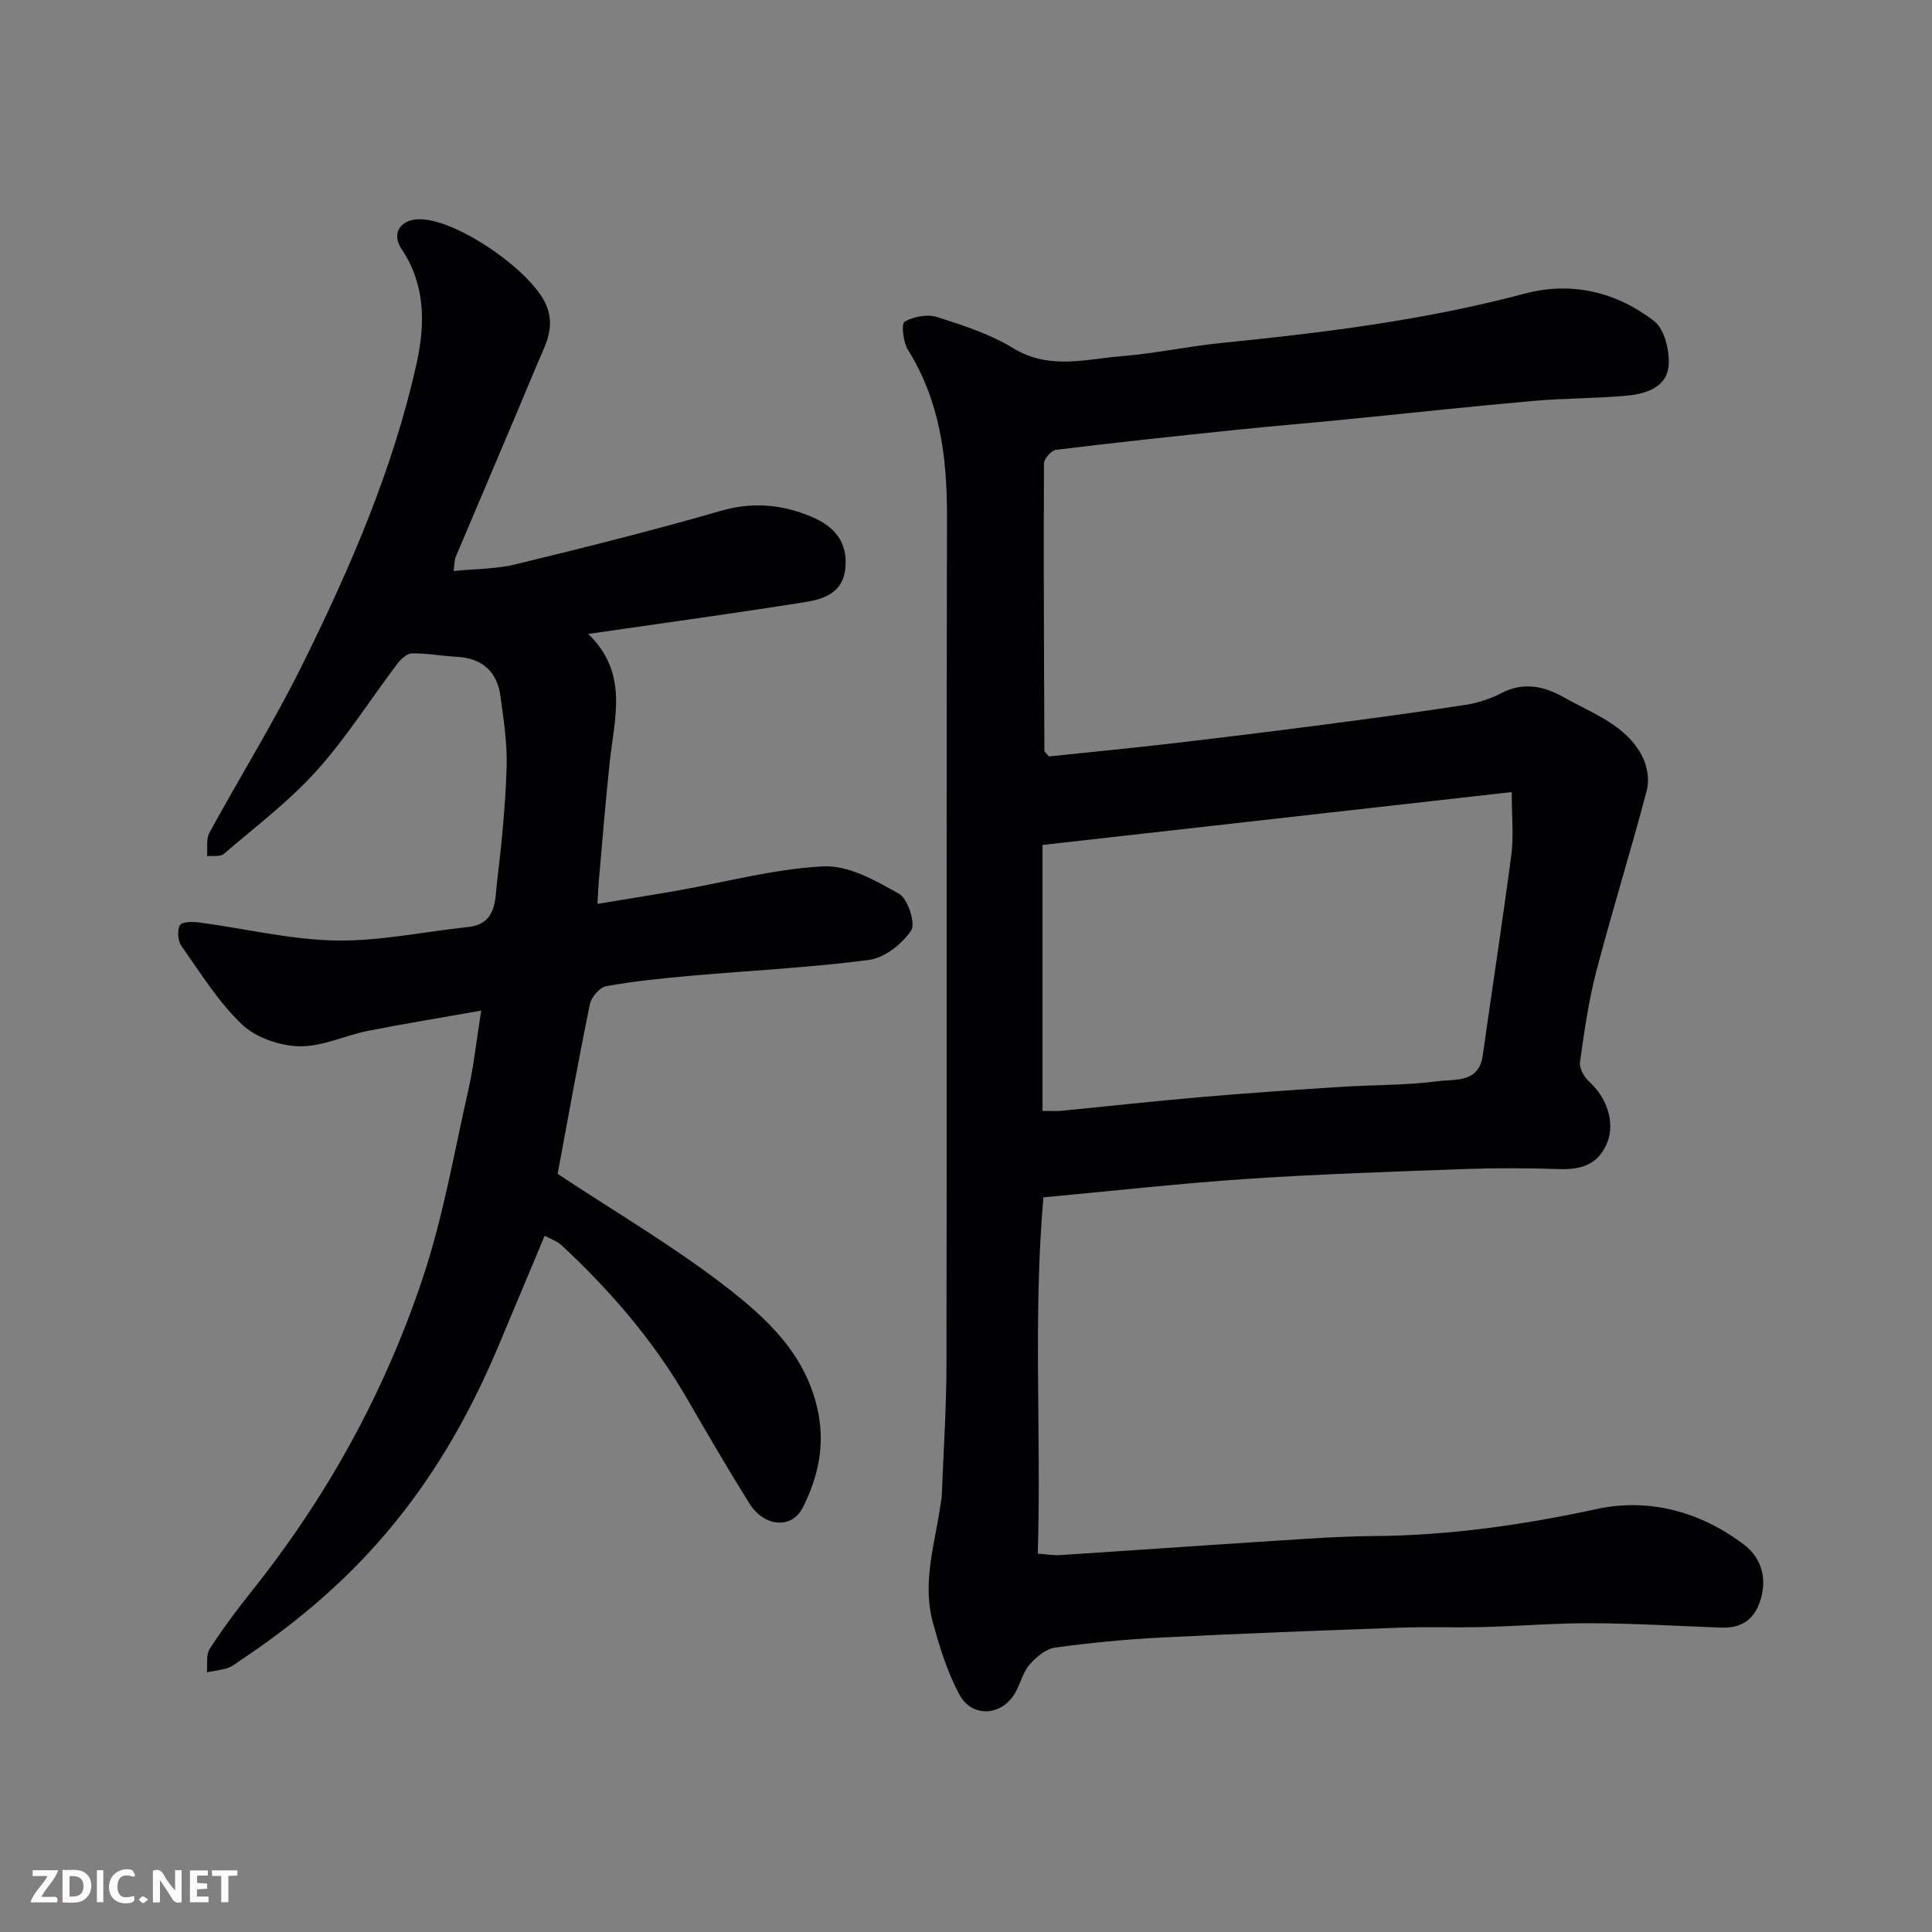 <svg enable-background="new 0 0 400 400" viewBox="0 0 400 400" xmlns="http://www.w3.org/2000/svg"><rect x="0" y="0" width="400" height="400" fill="#808080" stroke="none"/><path d="m217.17 156.61c8.36-.88 16.66-1.67 24.93-2.63 10.57-1.23 21.14-2.53 31.69-3.91 9.89-1.29 19.78-2.62 29.64-4.14 2.53-.39 5.1-1.23 7.37-2.41 4.63-2.41 8.88-1.47 13.05.89 5.93 3.35 12.78 5.65 16.16 12.18 1.04 2 1.52 4.88.95 7.01-3.3 12.56-7.18 24.97-10.47 37.54-1.6 6.13-2.49 12.47-3.37 18.76-.17 1.25.84 3.08 1.87 4.01 3.66 3.28 5.41 8.42 3.81 12.55-1.77 4.54-5.32 5.75-9.91 5.59-6.49-.22-13-.25-19.49-.02-15.04.55-30.09 1.04-45.1 2.04-13.92.93-27.8 2.49-42.27 3.83-2.17 24.62-.41 49.01-1.17 73.77 1.77.12 3.21.38 4.63.29 14.81-.95 29.6-2 44.41-2.95 6.76-.43 13.53-.93 20.3-.98 15.66-.1 30.99-2.27 46.31-5.59 10.96-2.38 21.63.56 30.64 7.42 3.29 2.5 4.74 6.54 3.43 11.1-1.24 4.31-3.93 6.19-8.29 6.02-8.95-.34-17.91-.87-26.87-.91-7.43-.03-14.87.6-22.3.79-5.83.15-11.67-.07-17.49.14-16.37.59-32.74 1.2-49.1 2.03-7.38.37-14.76 1.08-22.08 2.09-1.9.26-3.9 1.93-5.25 3.47-1.35 1.55-1.89 3.78-2.89 5.66-2.71 5.06-9.04 5.58-11.74.49-2.48-4.67-4.1-9.9-5.48-15.04-2.18-8.16.49-16.16 1.64-24.19.09-.65.23-1.3.26-1.96.35-9.1.96-18.2.97-27.3.09-58.49-.03-116.98.1-175.47.03-12.18-1.48-23.78-8.09-34.37-.99-1.58-1.39-5.4-.69-5.8 1.85-1.07 4.71-1.61 6.72-.97 5.41 1.71 10.98 3.52 15.77 6.45 7.46 4.56 15.03 2.25 22.57 1.64 6.84-.55 13.59-2.02 20.42-2.71 21.16-2.12 42.22-4.72 62.83-10.21 9.79-2.61 19.02-.38 26.86 5.65 2.16 1.66 3.24 6.1 3.03 9.14-.32 4.52-4.61 5.93-8.54 6.3-6.57.62-13.21.54-19.79 1.13-13.08 1.16-26.13 2.59-39.2 3.88-7.36.73-14.74 1.32-22.09 2.09-12.4 1.29-24.8 2.61-37.17 4.12-.99.12-2.55 1.84-2.55 2.82-.09 19.82 0 39.65.09 59.47-.02.27.37.52.94 1.2zm95.82 7.38c-32.69 3.68-64.84 7.31-97.15 10.95v55.06c1.82 0 2.81.08 3.78-.01 9.79-.95 19.57-2.04 29.38-2.88 9.51-.82 19.04-1.47 28.57-2.08 6.75-.44 13.57-.31 20.26-1.19 3.43-.45 8.34.41 9.15-5.27 1.96-13.91 4.11-27.79 5.94-41.72.49-3.75.07-7.6.07-12.86z" fill="#010103"/><path d="m121.78 131.25c8.38 8.08 5.46 17.28 4.49 26.27-.89 8.17-1.53 16.37-2.26 24.55-.13 1.45-.18 2.92-.31 5.07 5.34-.89 10.91-1.77 16.47-2.74 10.11-1.77 20.16-4.52 30.33-5.03 5.16-.26 10.82 2.95 15.64 5.68 1.83 1.04 3.47 6.17 2.5 7.61-1.89 2.79-5.51 5.66-8.73 6.08-12.22 1.61-24.57 2.19-36.86 3.28-5.88.52-11.76 1.12-17.56 2.16-1.33.24-3.06 2.26-3.36 3.71-2.45 11.96-4.6 23.97-6.68 35.15 11.92 7.88 23.78 14.84 34.59 23.17 8.77 6.76 17.09 14.39 19.4 26.44 1.35 7.07-.2 13.38-3.18 19.38-2.31 4.66-8.06 4.14-11.14-.81-4.49-7.2-8.76-14.53-13.01-21.87-6.92-11.93-15.83-22.21-25.87-31.56-.92-.85-2.24-1.27-3.47-1.94-3.3 7.86-6.48 15.48-9.69 23.09-6.26 14.87-14.27 28.59-25.09 40.72-8.37 9.4-17.92 17.24-28.32 24.17-.81.54-1.6 1.21-2.5 1.5-1.4.45-2.89.62-4.34.9.16-1.64-.21-3.62.59-4.85 2.65-4.11 5.59-8.06 8.65-11.89 15.65-19.58 27.6-41.29 35.49-64.98 4.2-12.61 6.47-25.87 9.41-38.88 1.11-4.9 1.63-9.93 2.66-16.39-8.53 1.51-16.01 2.71-23.44 4.19-4.78.95-9.5 3.3-14.21 3.19-4.06-.09-9.01-1.78-11.89-4.53-4.9-4.67-8.59-10.66-12.54-16.26-.74-1.06-.91-3.27-.29-4.29.46-.75 2.7-.72 4.08-.54 9.38 1.25 18.73 3.54 28.12 3.72 9.1.17 18.24-1.82 27.38-2.78 6.01-.63 5.61-5.53 6.08-9.45.95-7.83 1.72-15.72 1.97-23.6.16-4.89-.61-9.84-1.27-14.72-.69-5.09-3.73-7.89-9-8.18-3.1-.17-6.19-.75-9.28-.72-1.04.01-2.32 1.15-3.04 2.11-5.62 7.42-10.61 15.39-16.82 22.27-5.71 6.33-12.64 11.56-19.15 17.14-.74.64-2.29.34-3.46.48.14-1.64-.23-3.54.49-4.86 6.33-11.61 13.34-22.88 19.2-34.71 9.91-20.02 18.82-40.52 23.69-62.45 1.8-8.12 1.86-16.32-3.14-23.75-2.01-2.98-.41-5.82 3.18-6.09 7.61-.57 23.85 10.62 26.82 17.8 1.94 4.7-.26 8.27-1.85 12.08-5.58 13.38-11.29 26.7-16.93 40.06-.24.57-.19 1.27-.41 2.87 4.51-.45 8.77-.4 12.77-1.37 14.22-3.46 28.44-7 42.49-11.07 6.64-1.92 12.72-1.37 18.84 1.21 4.68 1.97 7.55 5.19 7 10.66-.52 5.22-4.58 6.42-8.58 7.05-14.55 2.3-29.12 4.3-44.66 6.55z" fill="#010103"/><g fill="#fcfafa"><path d="m37.59 393.81c-.92.31-1.52.05-2-.78-.7-1.2-1.52-2.34-2.47-3.78v4.59c-.55.03-.95.05-1.41.07-.03-.37-.06-.64-.06-.91 0-1.91 0-3.81 0-5.7 1.13-.41 1.77-.03 2.29.91.62 1.11 1.38 2.14 2.31 3.19v-4.2h1.35v6.61z"/><path d="m12.94 393.88v-6.75c1.9.19 3.93-.54 5.37 1.29.8 1.01.78 2.88.03 3.97-1.37 1.97-3.4 1.51-5.4 1.49m1.45-1.22c2.04.12 2.92-.58 2.89-2.21-.03-1.51-.98-2.19-2.89-2z"/><path d="m11.81 393.87h-5.49c.68-2.18 2.47-3.48 3.51-5.45h-3.08v-1.21h5.29c-.71 2.13-2.44 3.48-3.47 5.51.86 0 1.63.04 2.39-.01.79-.05 1.14.21.85 1.16"/><path d="m39.33 393.86v-6.61h3.7v1.07h-2.22v1.52c.68.04 1.34.09 2.07.13v1.07c-.72.05-1.38.09-2.1.14v1.48h2.4v1.19h-3.84z"/><path d="m27.71 388.56c-1.15-.3-2.46-.61-3.1.64-.37.73-.41 1.93-.06 2.67.63 1.35 1.99.93 3.17.68.35.94-.01 1.32-.93 1.46-1.62.25-3.05-.27-3.76-1.48-.73-1.24-.6-3.03.31-4.17.88-1.11 2.71-1.7 4-1.16.32.13.44.74.65 1.12-.1.08-.19.16-.28.24"/><path d="m49.15 387.24v1.07c-.59.02-1.17.05-1.87.08v5.44h-1.48v-5.44h-1.85c-.05-.4-.08-.73-.13-1.15z"/><path d="m20.06 387.21h1.33v6.62h-1.33z"/><path d="m30.68 393.25c-.49.38-.8.79-1.05.76-.32-.05-.6-.45-.9-.7.26-.24.51-.64.8-.67.29-.04.62.3 1.15.61"/></g></svg>